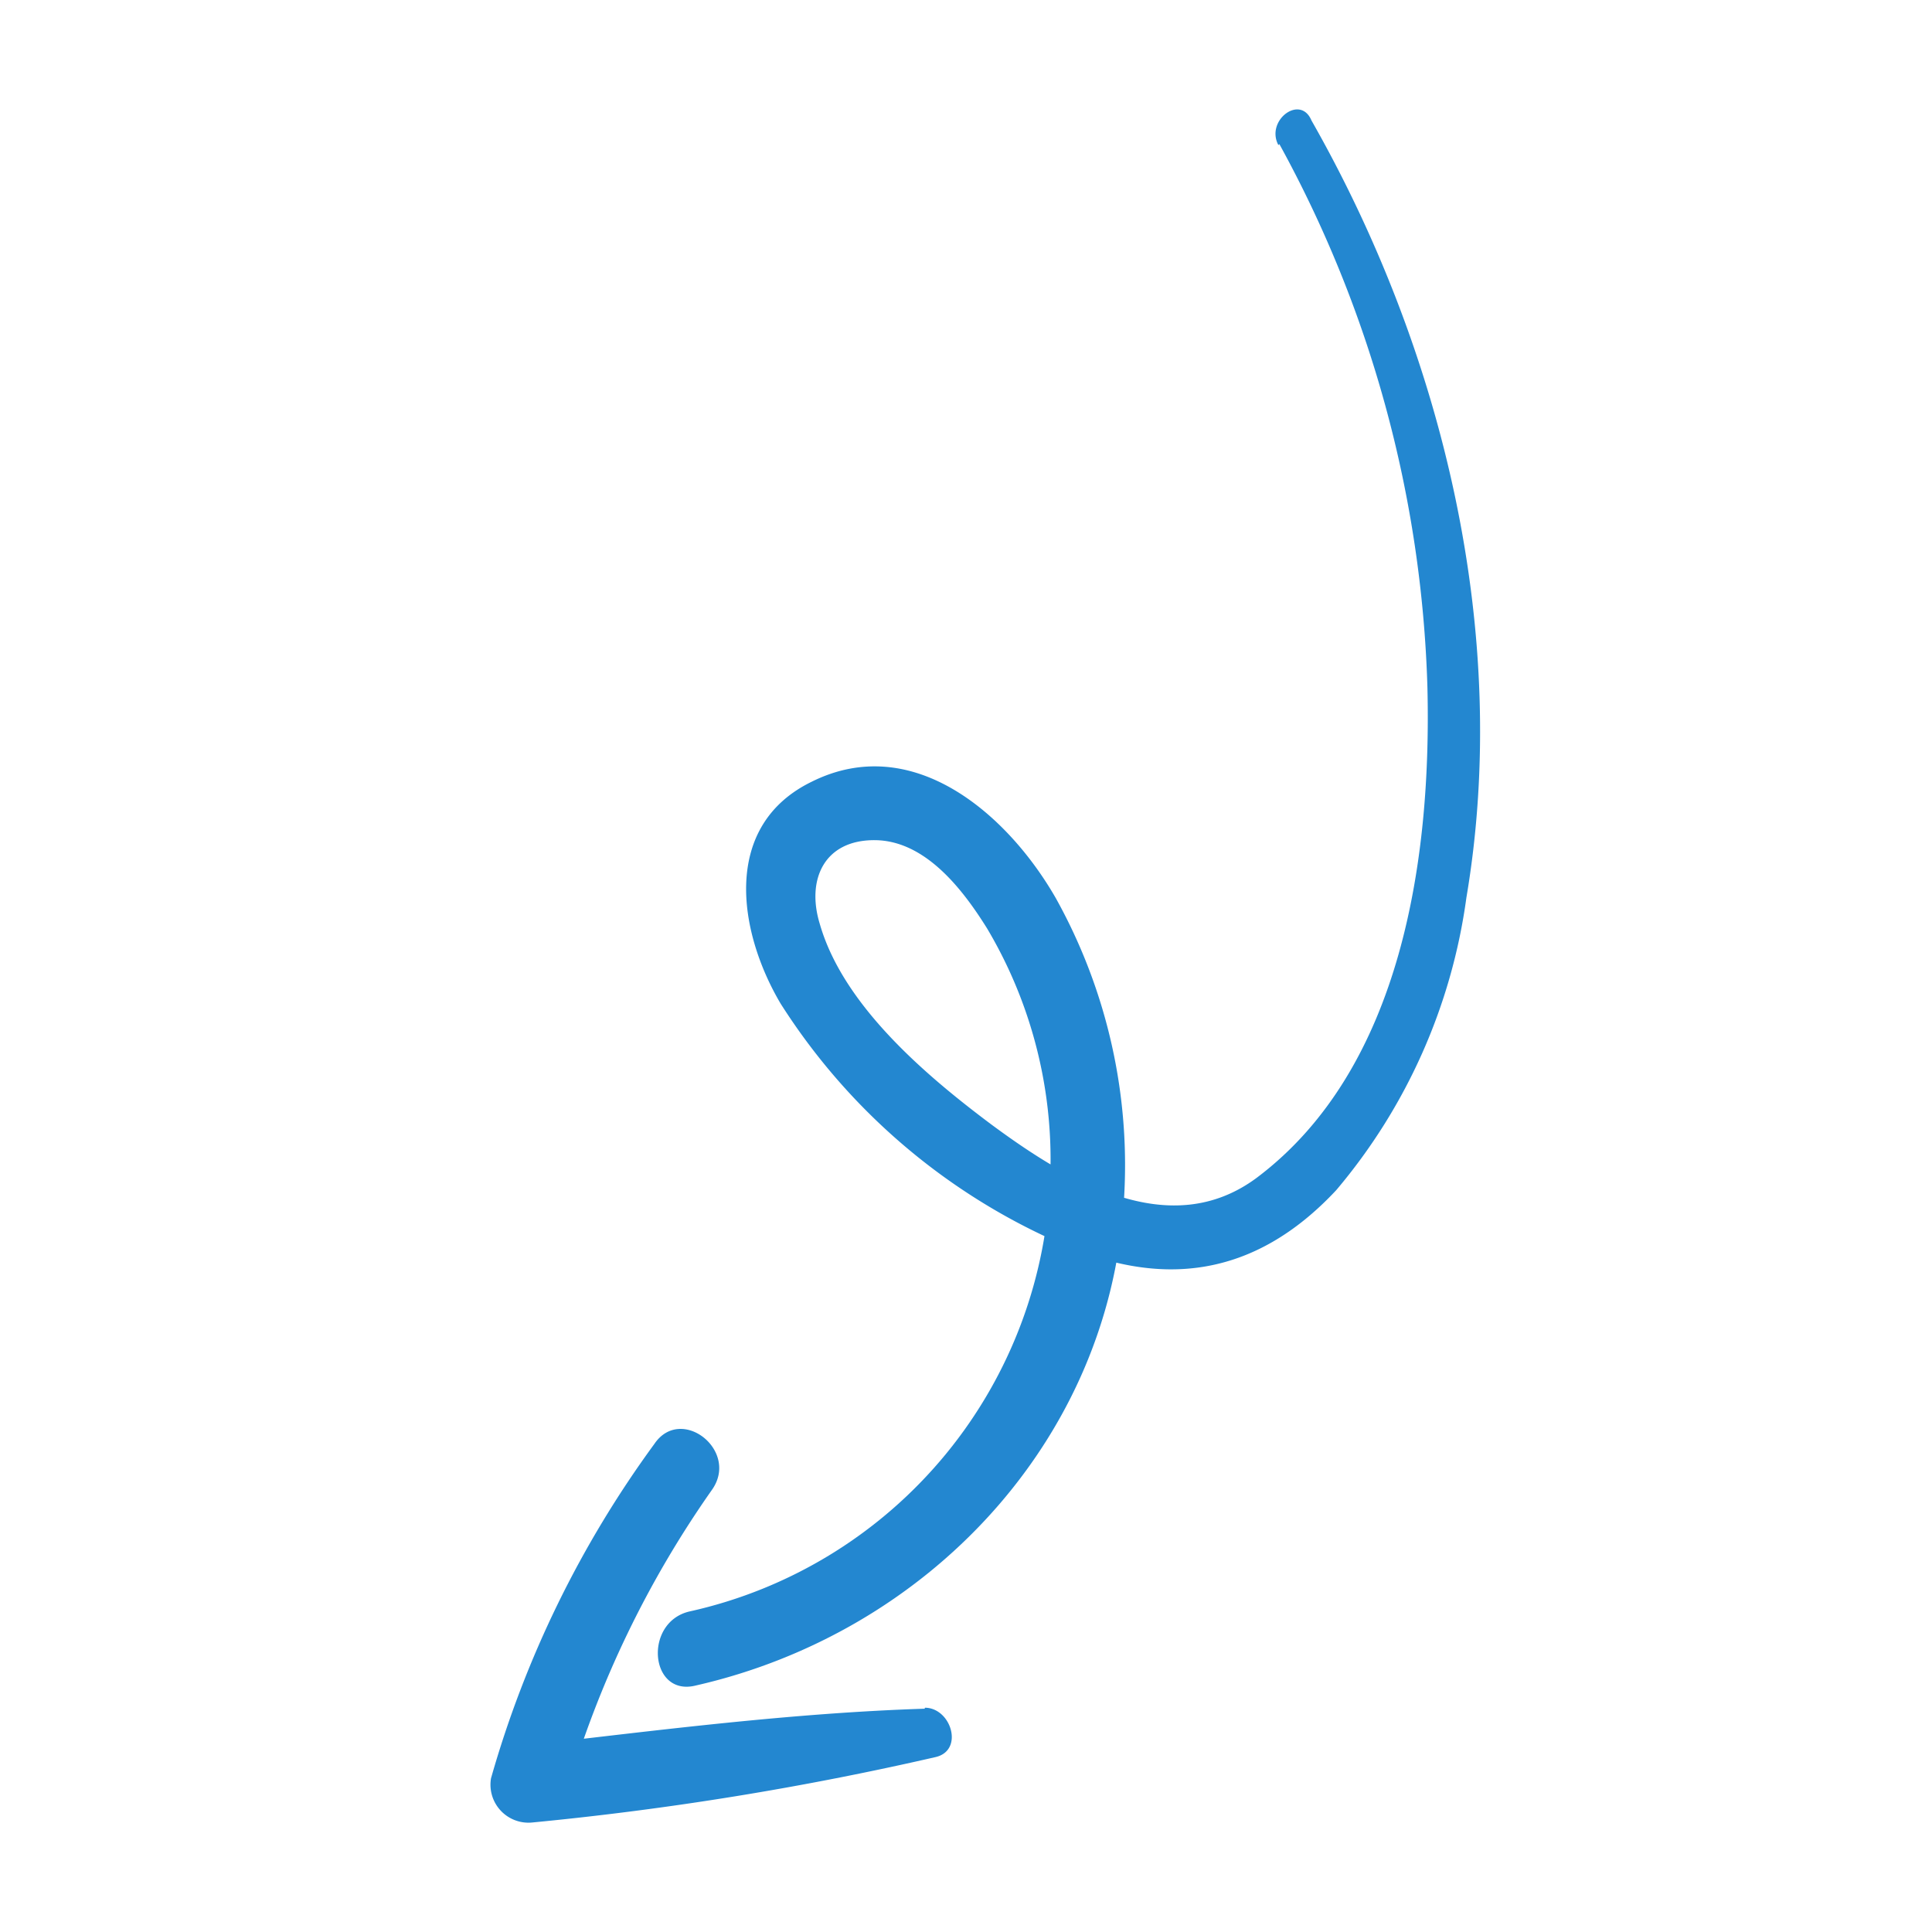 <svg xmlns="http://www.w3.org/2000/svg" id="Ebene_1" data-name="Ebene 1" viewBox="0 0 78.3 78.3"><defs><style>.cls-1{fill:none;}.cls-2{fill:#2387d0;}</style></defs><rect class="cls-1" x="4.79" y="18.58" width="68.6" height="42.02" transform="translate(-0.56 78.61) rotate(-89.91)"></rect><path class="cls-2" d="M51.85,5.84a48.68,48.68,0,0,1,6,22c.17,6.87-1,15.43-6.9,19.88-3.57,2.67-7.76.08-10.79-2.16-2.67-2-6-4.83-6.94-8.13-.54-1.78.18-3.39,2.23-3.38s3.57,2,4.55,3.57a18.34,18.34,0,0,1,2.57,9.91A18.67,18.67,0,0,1,27.94,65.31c-1.87.44-1.61,3.47.26,3,9.37-2.13,16.7-9.88,17.34-19.51a22.25,22.25,0,0,0-2.75-12.4C40.84,33,37,29.64,32.9,31.68c-3.66,1.78-3,6.06-1.26,9a25.55,25.55,0,0,0,11,9.56c4.37,2.06,8.21,1.53,11.51-2a23.19,23.19,0,0,0,5.28-11.86c1.81-10.7-.94-22.12-6.28-31.5-.45-1.07-1.87,0-1.34,1"></path><path class="cls-2" d="M37.48,69.25c-5.35.17-10.8.87-16.15,1.49L23,72.52A41.34,41.34,0,0,1,28.84,60.4c1.16-1.6-1.24-3.48-2.32-1.88A42.72,42.72,0,0,0,19.9,72.07a1.54,1.54,0,0,0,1.69,1.79,127.4,127.4,0,0,0,16.33-2.65c1.16-.27.63-2-.44-2"></path></svg>